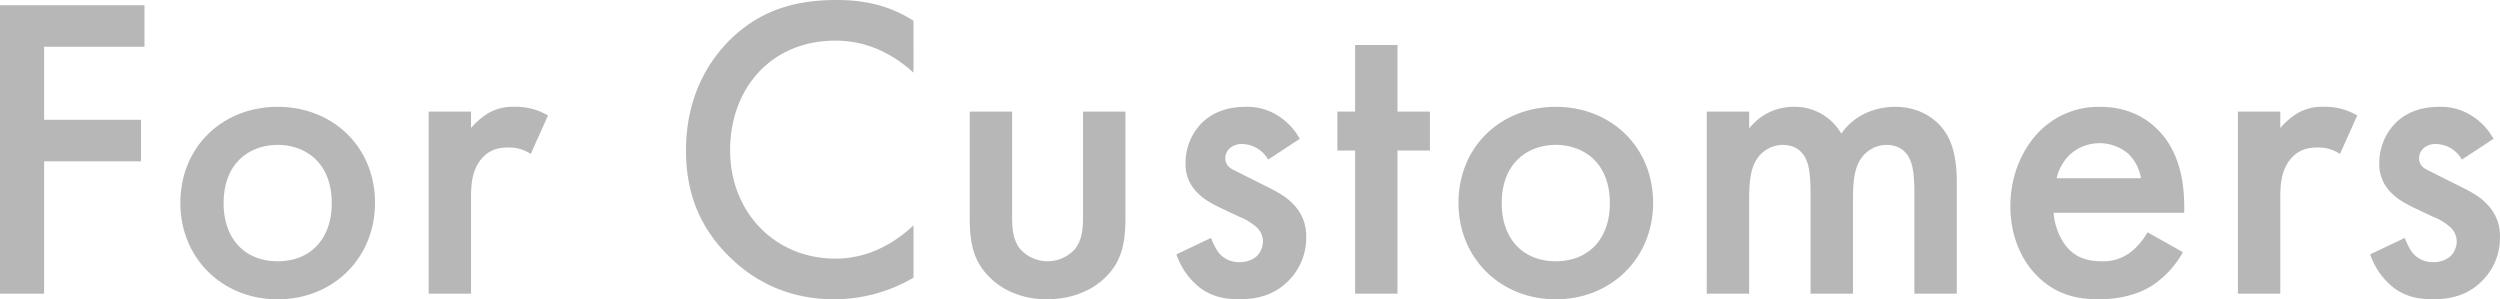 <svg xmlns="http://www.w3.org/2000/svg" width="878.56" height="105.184" viewBox="0 0 878.56 105.184">
  <path id="パス_442" data-name="パス 442" d="M95.592,47.616H44.824V149h15.5V102.488H94.376V87.9H60.328V62.208H95.592Zm46.816,35.72c-19.3,0-34.2,13.984-34.2,33.744,0,19.608,14.9,33.9,34.2,33.9s34.2-14.288,34.2-33.9C176.608,97.32,161.712,83.336,142.408,83.336Zm0,54.264c-11.7,0-19-8.056-19-20.368,0-14.592,9.576-20.52,19-20.52s19,5.928,19,20.52C161.408,129.544,154.112,137.6,142.408,137.6ZM195.456,149h14.9V115.864c0-4.256,0-10.336,4.1-14.744,2.888-3.04,6.08-3.5,9.272-3.5a13.484,13.484,0,0,1,7.6,2.28l6.08-13.528a22.1,22.1,0,0,0-11.7-3.04,17.2,17.2,0,0,0-9.12,2.128,25.763,25.763,0,0,0-6.232,5.32V85.008h-14.9ZM365.848,53.088c-8.816-5.624-17.784-7.3-27.056-7.3-13.984,0-26.144,3.344-36.632,13.224C293.648,67.072,285.9,79.992,285.9,98.688c0,14.288,4.408,27.208,16.264,38.3,5.928,5.624,17.48,13.984,35.872,13.984a55.323,55.323,0,0,0,27.816-7.6V124.984c-5.776,5.472-15.2,11.7-27.36,11.7-21.584,0-37.088-16.568-37.088-38,0-22.344,14.9-38.608,36.936-38.608,5.776,0,16.264,1.064,27.512,11.248Zm19.76,31.92V122.1c0,8.208.912,15.048,6.84,20.976,5.776,5.928,13.68,7.9,20.216,7.9,7.144,0,15.048-2.128,20.824-7.9,5.928-5.928,6.84-12.768,6.84-20.976V85.008h-14.9V121.64c0,3.8-.152,8.208-2.736,11.552a12.938,12.938,0,0,1-19.456,0c-2.584-3.344-2.736-7.752-2.736-11.552V85.008Zm115.976,9.576a21.975,21.975,0,0,0-7.3-7.9,20.025,20.025,0,0,0-11.856-3.344c-7.9,0-12.768,3.04-15.656,6.08a19.984,19.984,0,0,0-5.32,13.68,13.952,13.952,0,0,0,4.56,10.792c2.432,2.432,5.928,4.1,8.816,5.472l5.472,2.584a19.627,19.627,0,0,1,6.384,3.952,6.9,6.9,0,0,1,1.976,4.864,7.547,7.547,0,0,1-2.128,5.016,8.966,8.966,0,0,1-6.08,2.128,9.123,9.123,0,0,1-6.536-2.432c-1.368-1.216-2.736-3.952-3.5-6.08l-12.16,5.776a24.937,24.937,0,0,0,8.208,11.7c4.56,3.5,9.728,4.1,13.832,4.1,6.688,0,12.92-1.672,17.936-7.144a21.249,21.249,0,0,0,5.624-14.592,15.794,15.794,0,0,0-4.712-11.856c-2.432-2.584-5.624-4.256-8.968-5.928l-7.6-3.8c-3.192-1.672-4.1-1.976-5.016-2.584a4.093,4.093,0,0,1-2.128-3.648,4.822,4.822,0,0,1,1.368-3.344,6.314,6.314,0,0,1,4.56-1.672,10.717,10.717,0,0,1,9.12,5.472Zm45.752,4.1V85.008h-11.4V61.6h-14.9V85.008h-6.232v13.68h6.232V149h14.9V98.688Zm44.232-15.352c-19.3,0-34.2,13.984-34.2,33.744,0,19.608,14.9,33.9,34.2,33.9s34.2-14.288,34.2-33.9C625.768,97.32,610.872,83.336,591.568,83.336Zm0,54.264c-11.7,0-19-8.056-19-20.368,0-14.592,9.576-20.52,19-20.52s19,5.928,19,20.52C610.568,129.544,603.272,137.6,591.568,137.6ZM644.616,149h14.9V116.016c0-5.472.3-10.944,2.888-14.592a11,11,0,0,1,8.816-4.712c5.32,0,7.6,3.192,8.512,5.624.608,1.368,1.368,4.256,1.368,11.4V149h14.9V116.016c0-5.472.3-10.944,2.888-14.592a11,11,0,0,1,8.816-4.712c5.32,0,7.6,3.192,8.512,5.624.608,1.368,1.368,4.256,1.368,11.4V149h14.9V109.48c0-9.272-2.128-13.984-3.344-16.112-3.648-6.384-10.488-10.032-18.24-10.032-5.624,0-13.68,1.824-19,9.424a18.793,18.793,0,0,0-16.568-9.424,19.719,19.719,0,0,0-15.808,7.6V85.008h-14.9ZM799.5,127.416a23.114,23.114,0,0,1-5.928,6.992,15.684,15.684,0,0,1-10.184,3.192c-3.648,0-7.9-.608-11.4-4.1-3.192-3.192-5.168-8.36-5.472-12.92h45.9v-1.824c0-6.688-.76-18.544-8.968-27.056-3.8-3.952-10.336-8.36-20.52-8.36A29.152,29.152,0,0,0,761.5,92c-6.688,6.84-10.184,16.416-10.184,26.3,0,9.576,3.344,18.392,9.424,24.472s13.072,8.208,21.584,8.208c6.84,0,13.68-1.52,18.848-4.864a33.553,33.553,0,0,0,10.792-11.7Zm-31.92-19a16.77,16.77,0,0,1,4.56-8.208,15.533,15.533,0,0,1,20.52-.456,15.477,15.477,0,0,1,4.56,8.664ZM831.272,149h14.9V115.864c0-4.256,0-10.336,4.1-14.744,2.888-3.04,6.08-3.5,9.272-3.5a13.484,13.484,0,0,1,7.6,2.28l6.08-13.528a22.1,22.1,0,0,0-11.7-3.04,17.2,17.2,0,0,0-9.12,2.128,25.763,25.763,0,0,0-6.232,5.32V85.008h-14.9ZM921.1,94.584a21.975,21.975,0,0,0-7.3-7.9,20.025,20.025,0,0,0-11.856-3.344c-7.9,0-12.768,3.04-15.656,6.08a19.984,19.984,0,0,0-5.32,13.68,13.952,13.952,0,0,0,4.56,10.792c2.432,2.432,5.928,4.1,8.816,5.472l5.472,2.584a19.626,19.626,0,0,1,6.384,3.952,6.9,6.9,0,0,1,1.976,4.864,7.547,7.547,0,0,1-2.128,5.016,8.966,8.966,0,0,1-6.08,2.128,9.124,9.124,0,0,1-6.536-2.432c-1.368-1.216-2.736-3.952-3.5-6.08l-12.16,5.776a24.937,24.937,0,0,0,8.208,11.7c4.56,3.5,9.728,4.1,13.832,4.1,6.688,0,12.92-1.672,17.936-7.144a21.249,21.249,0,0,0,5.624-14.592,15.794,15.794,0,0,0-4.712-11.856c-2.432-2.584-5.624-4.256-8.968-5.928l-7.6-3.8c-3.192-1.672-4.1-1.976-5.016-2.584a4.093,4.093,0,0,1-2.128-3.648,4.822,4.822,0,0,1,1.368-3.344,6.314,6.314,0,0,1,4.56-1.672,10.717,10.717,0,0,1,9.12,5.472Z" transform="translate(-44.824 -45.792)" fill="rgba(112,112,112,0.5)"/>
</svg>
